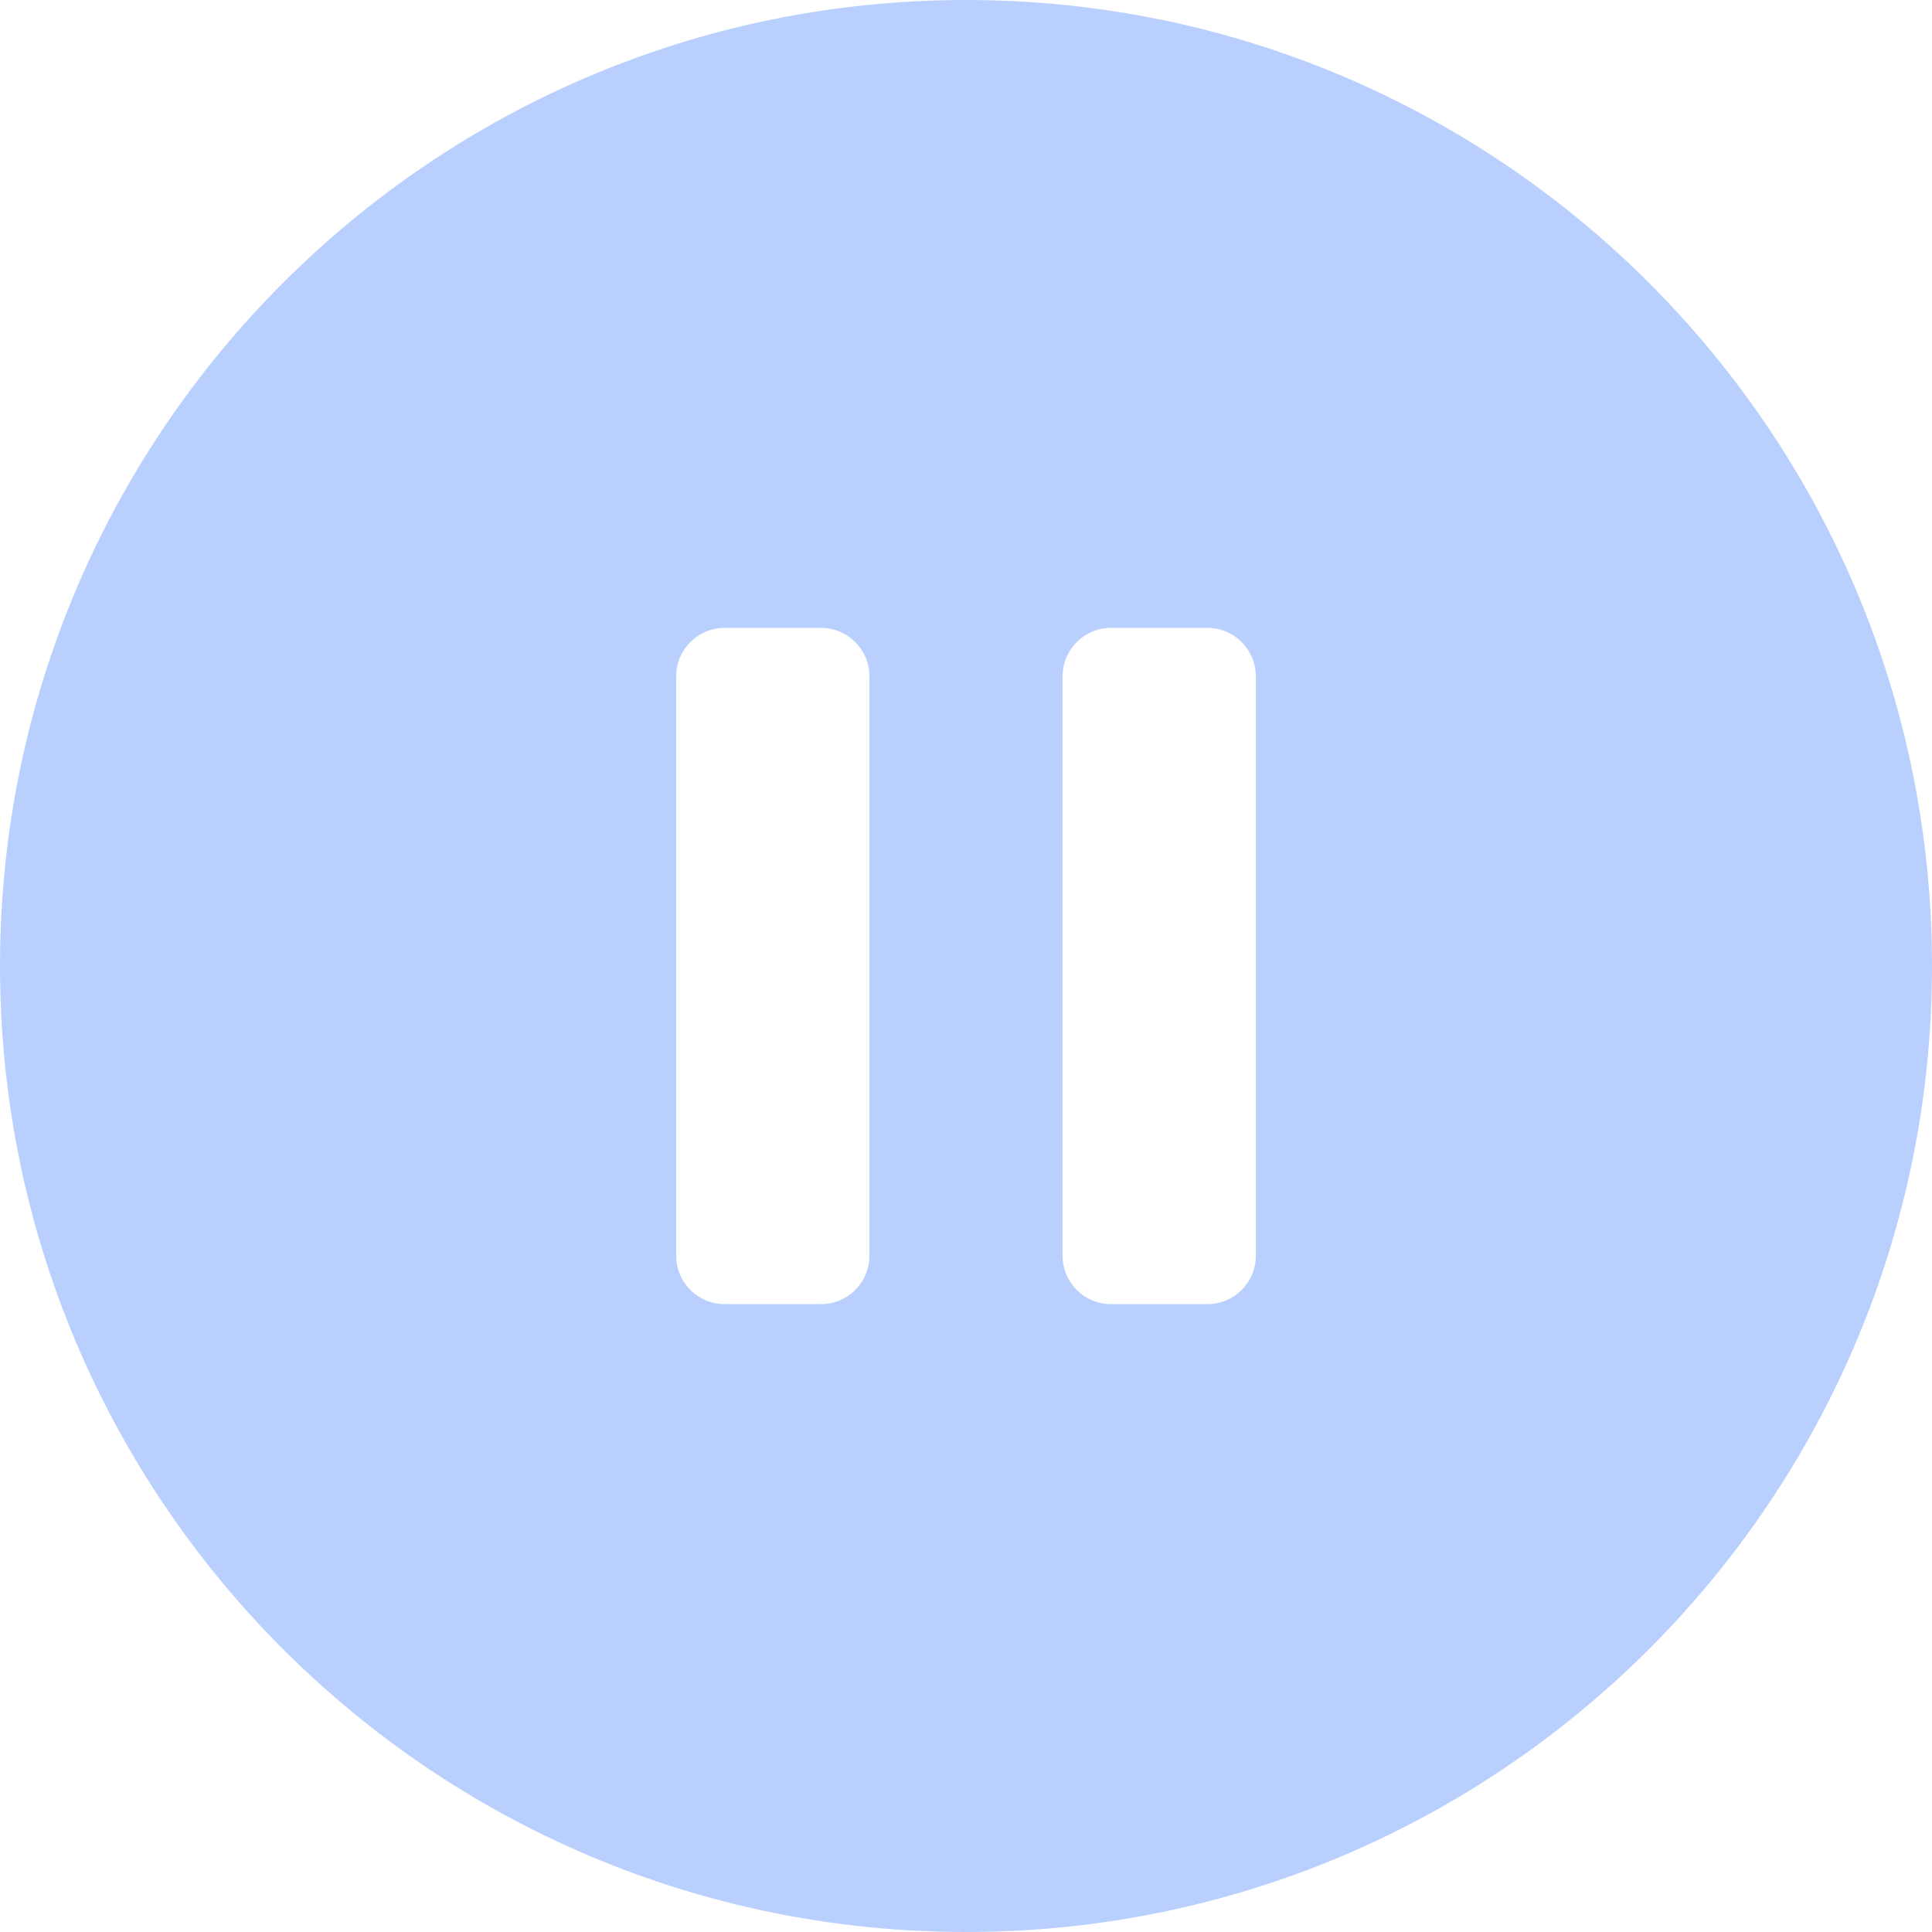 <?xml version="1.0" encoding="UTF-8"?> <svg xmlns="http://www.w3.org/2000/svg" width="40" height="40" viewBox="0 0 40 40" fill="none"> <path fill-rule="evenodd" clip-rule="evenodd" d="M40 20C40 31.046 31.046 40 20 40C8.954 40 0 31.046 0 20C0 8.954 8.954 0 20 0C31.046 0 40 8.954 40 20ZM23 13H25C25.552 13 26 13.448 26 14V26C26 26.552 25.552 27 25 27H23C22.448 27 22 26.552 22 26V14C22 13.448 22.448 13 23 13ZM17 13H15C14.448 13 14 13.448 14 14V26C14 26.552 14.448 27 15 27H17C17.552 27 18 26.552 18 26V14C18 13.448 17.552 13 17 13Z" fill="#B9D0FE"></path> </svg> 